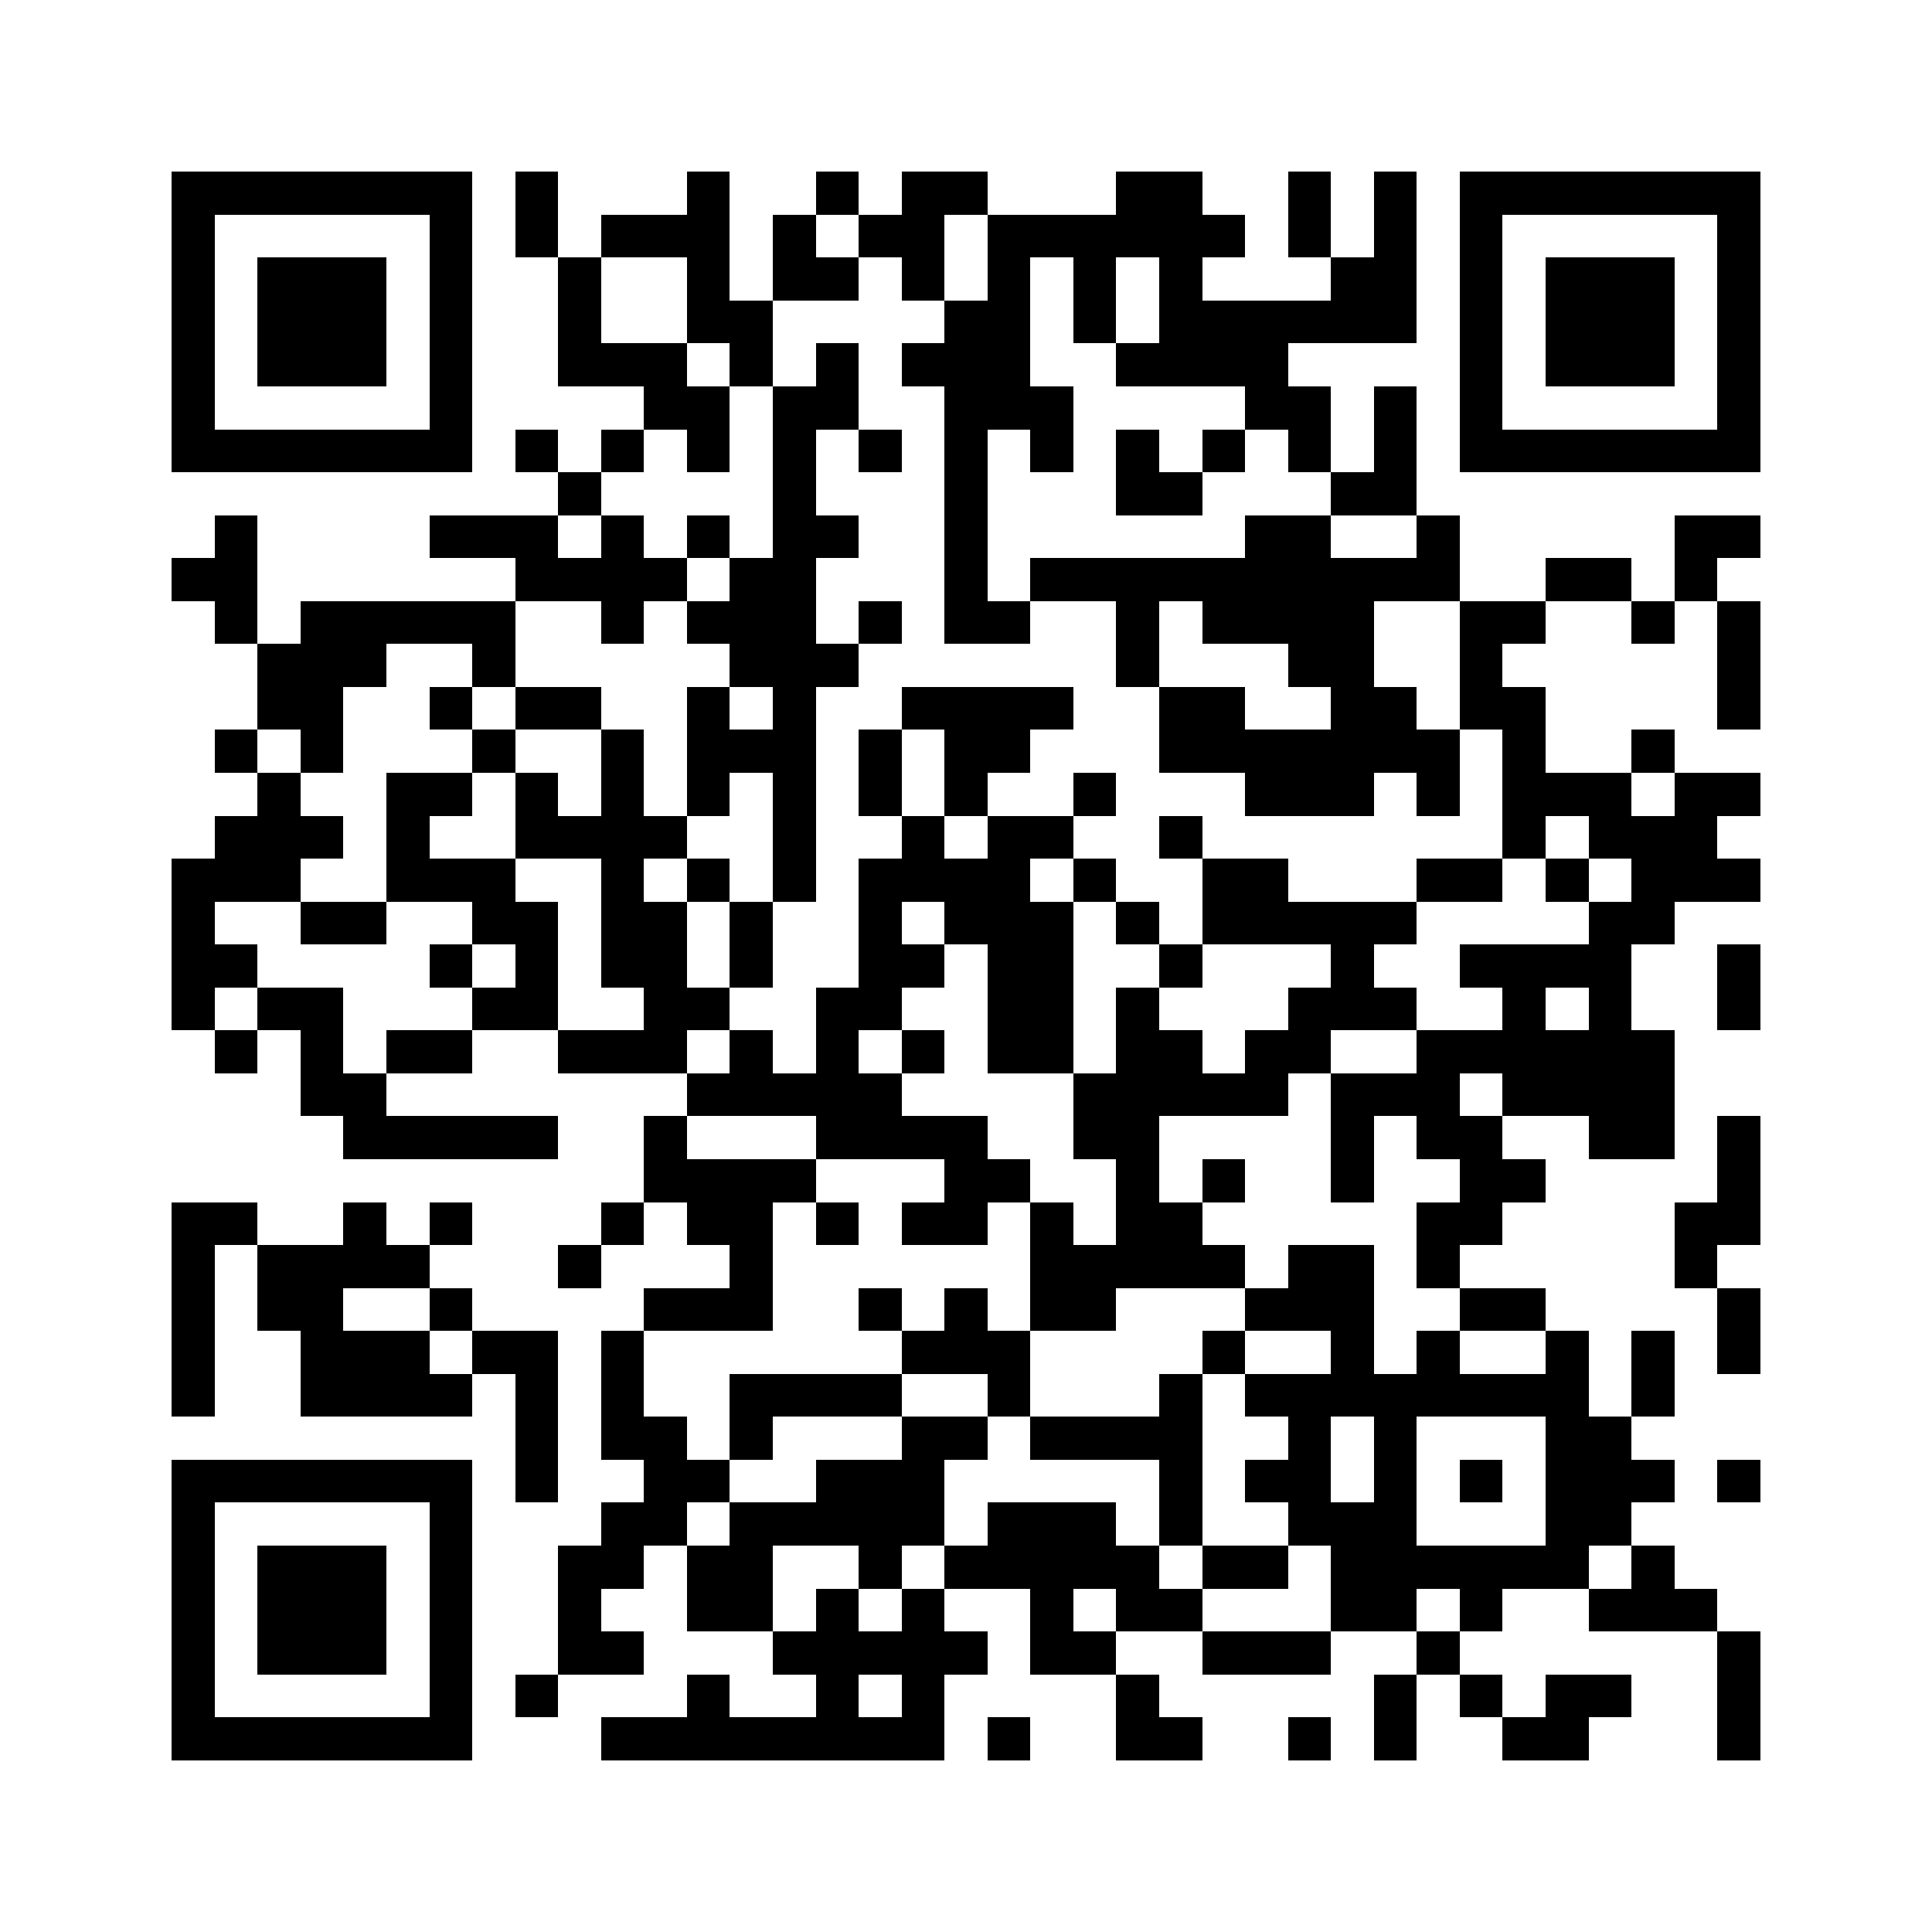 <svg xmlns="http://www.w3.org/2000/svg" viewBox="0 0 45 45" shape-rendering="crispEdges" width="900" height="900">
<rect x="0" y="0" width="45" height="45" fill="#FFF"/>
<path fill="#000" d="M4 4h7v1h-7zM12 4h1v1h-1zM16 4h1v1h-1zM19 4h1v1h-1zM21 4h2v1h-2zM26 4h2v1h-2zM30 4h1v1h-1zM32 4h1v1h-1zM34 4h7v1h-7zM4 5h1v1h-1zM10 5h1v1h-1zM12 5h1v1h-1zM14 5h3v1h-3zM18 5h1v1h-1zM20 5h2v1h-2zM23 5h6v1h-6zM30 5h1v1h-1zM32 5h1v1h-1zM34 5h1v1h-1zM40 5h1v1h-1zM4 6h1v1h-1zM6 6h3v1h-3zM10 6h1v1h-1zM13 6h1v1h-1zM16 6h1v1h-1zM18 6h2v1h-2zM21 6h1v1h-1zM23 6h1v1h-1zM25 6h1v1h-1zM27 6h1v1h-1zM31 6h2v1h-2zM34 6h1v1h-1zM36 6h3v1h-3zM40 6h1v1h-1zM4 7h1v1h-1zM6 7h3v1h-3zM10 7h1v1h-1zM13 7h1v1h-1zM16 7h2v1h-2zM22 7h2v1h-2zM25 7h1v1h-1zM27 7h6v1h-6zM34 7h1v1h-1zM36 7h3v1h-3zM40 7h1v1h-1zM4 8h1v1h-1zM6 8h3v1h-3zM10 8h1v1h-1zM13 8h3v1h-3zM17 8h1v1h-1zM19 8h1v1h-1zM21 8h3v1h-3zM26 8h4v1h-4zM34 8h1v1h-1zM36 8h3v1h-3zM40 8h1v1h-1zM4 9h1v1h-1zM10 9h1v1h-1zM15 9h2v1h-2zM18 9h2v1h-2zM22 9h3v1h-3zM29 9h2v1h-2zM32 9h1v1h-1zM34 9h1v1h-1zM40 9h1v1h-1zM4 10h7v1h-7zM12 10h1v1h-1zM14 10h1v1h-1zM16 10h1v1h-1zM18 10h1v1h-1zM20 10h1v1h-1zM22 10h1v1h-1zM24 10h1v1h-1zM26 10h1v1h-1zM28 10h1v1h-1zM30 10h1v1h-1zM32 10h1v1h-1zM34 10h7v1h-7zM13 11h1v1h-1zM18 11h1v1h-1zM22 11h1v1h-1zM26 11h2v1h-2zM31 11h2v1h-2zM5 12h1v1h-1zM10 12h3v1h-3zM14 12h1v1h-1zM16 12h1v1h-1zM18 12h2v1h-2zM22 12h1v1h-1zM29 12h2v1h-2zM33 12h1v1h-1zM39 12h2v1h-2zM4 13h2v1h-2zM12 13h4v1h-4zM17 13h2v1h-2zM22 13h1v1h-1zM24 13h10v1h-10zM36 13h2v1h-2zM39 13h1v1h-1zM5 14h1v1h-1zM7 14h5v1h-5zM14 14h1v1h-1zM16 14h3v1h-3zM20 14h1v1h-1zM22 14h2v1h-2zM26 14h1v1h-1zM28 14h4v1h-4zM34 14h2v1h-2zM38 14h1v1h-1zM40 14h1v1h-1zM6 15h3v1h-3zM11 15h1v1h-1zM17 15h3v1h-3zM26 15h1v1h-1zM30 15h2v1h-2zM34 15h1v1h-1zM40 15h1v1h-1zM6 16h2v1h-2zM10 16h1v1h-1zM12 16h2v1h-2zM16 16h1v1h-1zM18 16h1v1h-1zM21 16h4v1h-4zM27 16h2v1h-2zM31 16h2v1h-2zM34 16h2v1h-2zM40 16h1v1h-1zM5 17h1v1h-1zM7 17h1v1h-1zM11 17h1v1h-1zM14 17h1v1h-1zM16 17h3v1h-3zM20 17h1v1h-1zM22 17h2v1h-2zM27 17h7v1h-7zM35 17h1v1h-1zM38 17h1v1h-1zM6 18h1v1h-1zM9 18h2v1h-2zM12 18h1v1h-1zM14 18h1v1h-1zM16 18h1v1h-1zM18 18h1v1h-1zM20 18h1v1h-1zM22 18h1v1h-1zM25 18h1v1h-1zM29 18h3v1h-3zM33 18h1v1h-1zM35 18h3v1h-3zM39 18h2v1h-2zM5 19h3v1h-3zM9 19h1v1h-1zM12 19h4v1h-4zM18 19h1v1h-1zM21 19h1v1h-1zM23 19h2v1h-2zM27 19h1v1h-1zM35 19h1v1h-1zM37 19h3v1h-3zM4 20h3v1h-3zM9 20h3v1h-3zM14 20h1v1h-1zM16 20h1v1h-1zM18 20h1v1h-1zM20 20h4v1h-4zM25 20h1v1h-1zM28 20h2v1h-2zM33 20h2v1h-2zM36 20h1v1h-1zM38 20h3v1h-3zM4 21h1v1h-1zM7 21h2v1h-2zM11 21h2v1h-2zM14 21h2v1h-2zM17 21h1v1h-1zM20 21h1v1h-1zM22 21h3v1h-3zM26 21h1v1h-1zM28 21h5v1h-5zM37 21h2v1h-2zM4 22h2v1h-2zM10 22h1v1h-1zM12 22h1v1h-1zM14 22h2v1h-2zM17 22h1v1h-1zM20 22h2v1h-2zM23 22h2v1h-2zM27 22h1v1h-1zM31 22h1v1h-1zM34 22h4v1h-4zM40 22h1v1h-1zM4 23h1v1h-1zM6 23h2v1h-2zM11 23h2v1h-2zM15 23h2v1h-2zM19 23h2v1h-2zM23 23h2v1h-2zM26 23h1v1h-1zM30 23h3v1h-3zM35 23h1v1h-1zM37 23h1v1h-1zM40 23h1v1h-1zM5 24h1v1h-1zM7 24h1v1h-1zM9 24h2v1h-2zM13 24h3v1h-3zM17 24h1v1h-1zM19 24h1v1h-1zM21 24h1v1h-1zM23 24h2v1h-2zM26 24h2v1h-2zM29 24h2v1h-2zM33 24h6v1h-6zM7 25h2v1h-2zM16 25h5v1h-5zM25 25h5v1h-5zM31 25h3v1h-3zM35 25h4v1h-4zM8 26h5v1h-5zM15 26h1v1h-1zM19 26h4v1h-4zM25 26h2v1h-2zM31 26h1v1h-1zM33 26h2v1h-2zM37 26h2v1h-2zM40 26h1v1h-1zM15 27h4v1h-4zM22 27h2v1h-2zM26 27h1v1h-1zM28 27h1v1h-1zM31 27h1v1h-1zM34 27h2v1h-2zM40 27h1v1h-1zM4 28h2v1h-2zM8 28h1v1h-1zM10 28h1v1h-1zM14 28h1v1h-1zM16 28h2v1h-2zM19 28h1v1h-1zM21 28h2v1h-2zM24 28h1v1h-1zM26 28h2v1h-2zM33 28h2v1h-2zM39 28h2v1h-2zM4 29h1v1h-1zM6 29h4v1h-4zM13 29h1v1h-1zM17 29h1v1h-1zM24 29h5v1h-5zM30 29h2v1h-2zM33 29h1v1h-1zM39 29h1v1h-1zM4 30h1v1h-1zM6 30h2v1h-2zM10 30h1v1h-1zM15 30h3v1h-3zM20 30h1v1h-1zM22 30h1v1h-1zM24 30h2v1h-2zM29 30h3v1h-3zM34 30h2v1h-2zM40 30h1v1h-1zM4 31h1v1h-1zM7 31h3v1h-3zM11 31h2v1h-2zM14 31h1v1h-1zM21 31h3v1h-3zM28 31h1v1h-1zM31 31h1v1h-1zM33 31h1v1h-1zM36 31h1v1h-1zM38 31h1v1h-1zM40 31h1v1h-1zM4 32h1v1h-1zM7 32h4v1h-4zM12 32h1v1h-1zM14 32h1v1h-1zM17 32h4v1h-4zM23 32h1v1h-1zM27 32h1v1h-1zM29 32h8v1h-8zM38 32h1v1h-1zM12 33h1v1h-1zM14 33h2v1h-2zM17 33h1v1h-1zM21 33h2v1h-2zM24 33h4v1h-4zM30 33h1v1h-1zM32 33h1v1h-1zM36 33h2v1h-2zM4 34h7v1h-7zM12 34h1v1h-1zM15 34h2v1h-2zM19 34h3v1h-3zM27 34h1v1h-1zM29 34h2v1h-2zM32 34h1v1h-1zM34 34h1v1h-1zM36 34h3v1h-3zM40 34h1v1h-1zM4 35h1v1h-1zM10 35h1v1h-1zM14 35h2v1h-2zM17 35h5v1h-5zM23 35h3v1h-3zM27 35h1v1h-1zM30 35h3v1h-3zM36 35h2v1h-2zM4 36h1v1h-1zM6 36h3v1h-3zM10 36h1v1h-1zM13 36h2v1h-2zM16 36h2v1h-2zM20 36h1v1h-1zM22 36h5v1h-5zM28 36h2v1h-2zM31 36h6v1h-6zM38 36h1v1h-1zM4 37h1v1h-1zM6 37h3v1h-3zM10 37h1v1h-1zM13 37h1v1h-1zM16 37h2v1h-2zM19 37h1v1h-1zM21 37h1v1h-1zM24 37h1v1h-1zM26 37h2v1h-2zM31 37h2v1h-2zM34 37h1v1h-1zM37 37h3v1h-3zM4 38h1v1h-1zM6 38h3v1h-3zM10 38h1v1h-1zM13 38h2v1h-2zM18 38h5v1h-5zM24 38h2v1h-2zM28 38h3v1h-3zM33 38h1v1h-1zM40 38h1v1h-1zM4 39h1v1h-1zM10 39h1v1h-1zM12 39h1v1h-1zM16 39h1v1h-1zM19 39h1v1h-1zM21 39h1v1h-1zM26 39h1v1h-1zM32 39h1v1h-1zM34 39h1v1h-1zM36 39h2v1h-2zM40 39h1v1h-1zM4 40h7v1h-7zM14 40h8v1h-8zM23 40h1v1h-1zM26 40h2v1h-2zM30 40h1v1h-1zM32 40h1v1h-1zM35 40h2v1h-2zM40 40h1v1h-1z"/>
</svg>